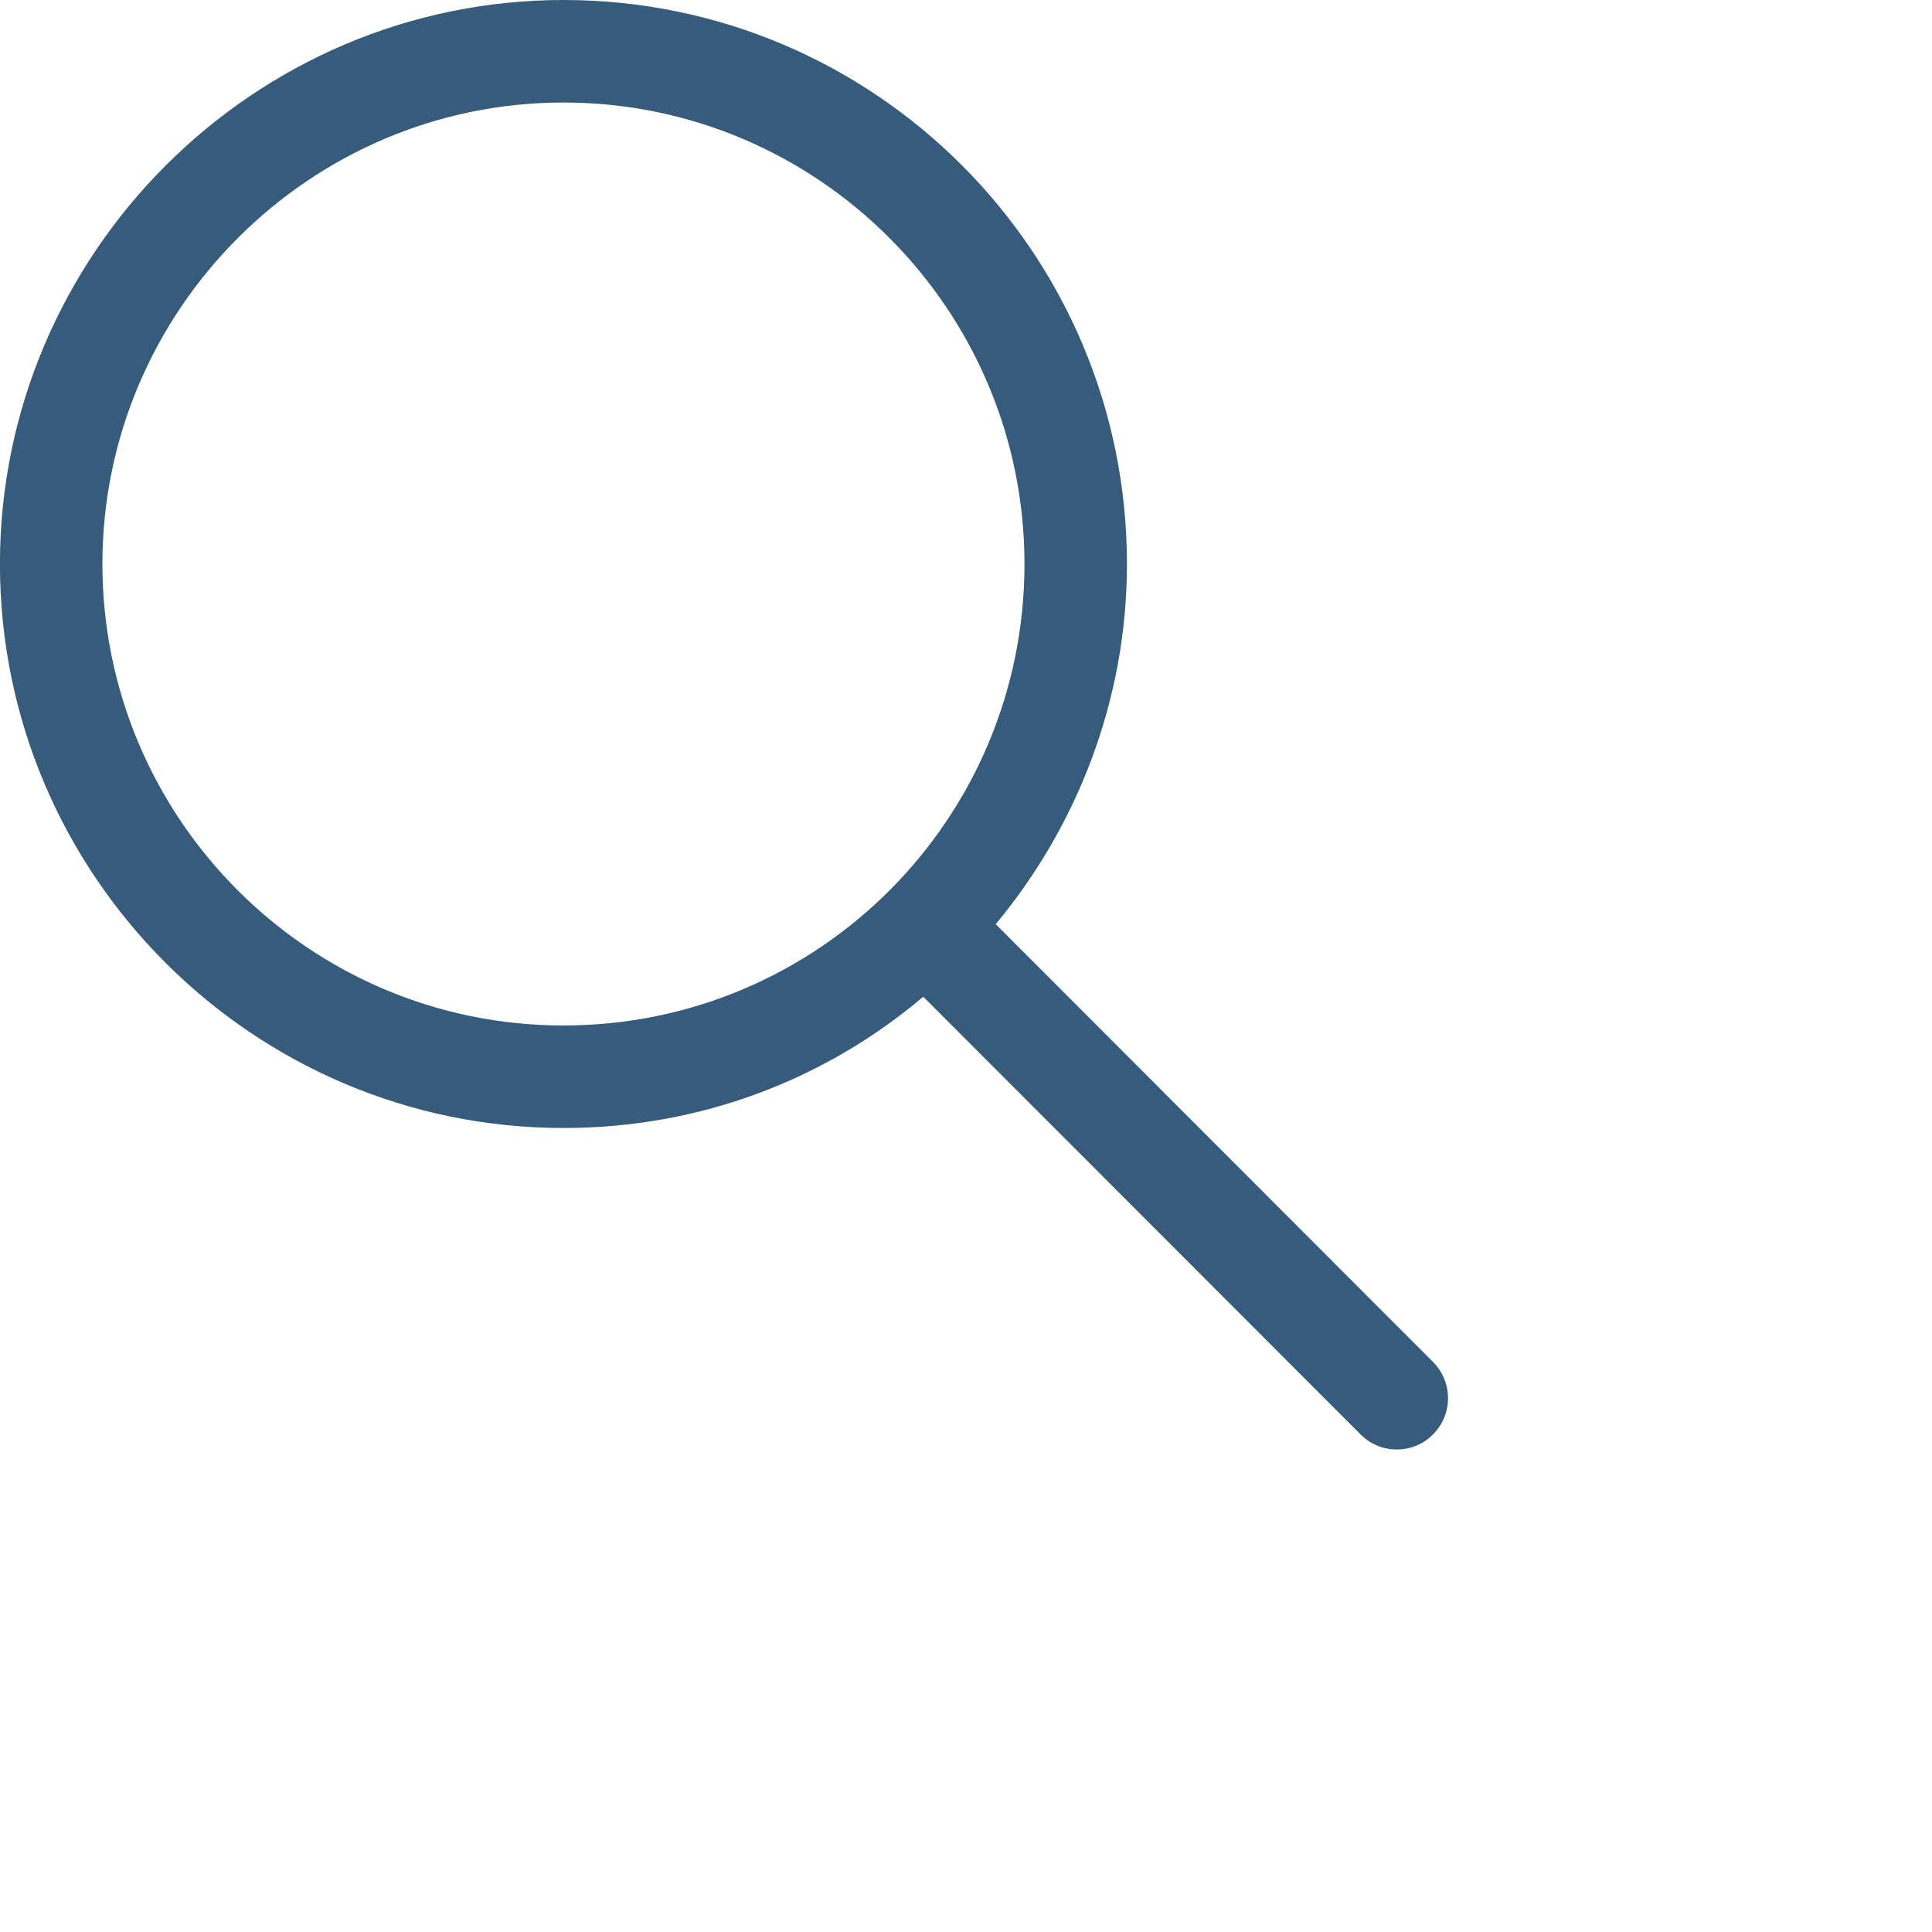 <svg 
 xmlns="http://www.w3.org/2000/svg"
 xmlns:xlink="http://www.w3.org/1999/xlink"
 width="0.361in" height="0.361in">
<path fill-rule="evenodd"  fill="rgb(55, 91, 123)"
 d="M10.107,20.234 C12.572,20.234 14.813,19.359 16.561,17.879 L24.405,25.730 C24.585,25.910 24.809,26.000 25.056,26.000 C25.302,26.000 25.526,25.910 25.705,25.730 C26.064,25.371 26.064,24.788 25.705,24.430 L17.861,16.578 C19.317,14.828 20.215,12.562 20.215,10.117 C20.215,4.531 15.687,-0.000 10.107,-0.000 C4.549,-0.000 -0.001,4.554 -0.001,10.117 C-0.001,15.703 4.549,20.234 10.107,20.234 ZM10.107,1.839 C14.679,1.839 18.377,5.563 18.377,10.117 C18.377,14.693 14.679,18.395 10.107,18.395 C5.535,18.395 1.837,14.671 1.837,10.117 C1.837,5.563 5.557,1.839 10.107,1.839 Z"/>
</svg>